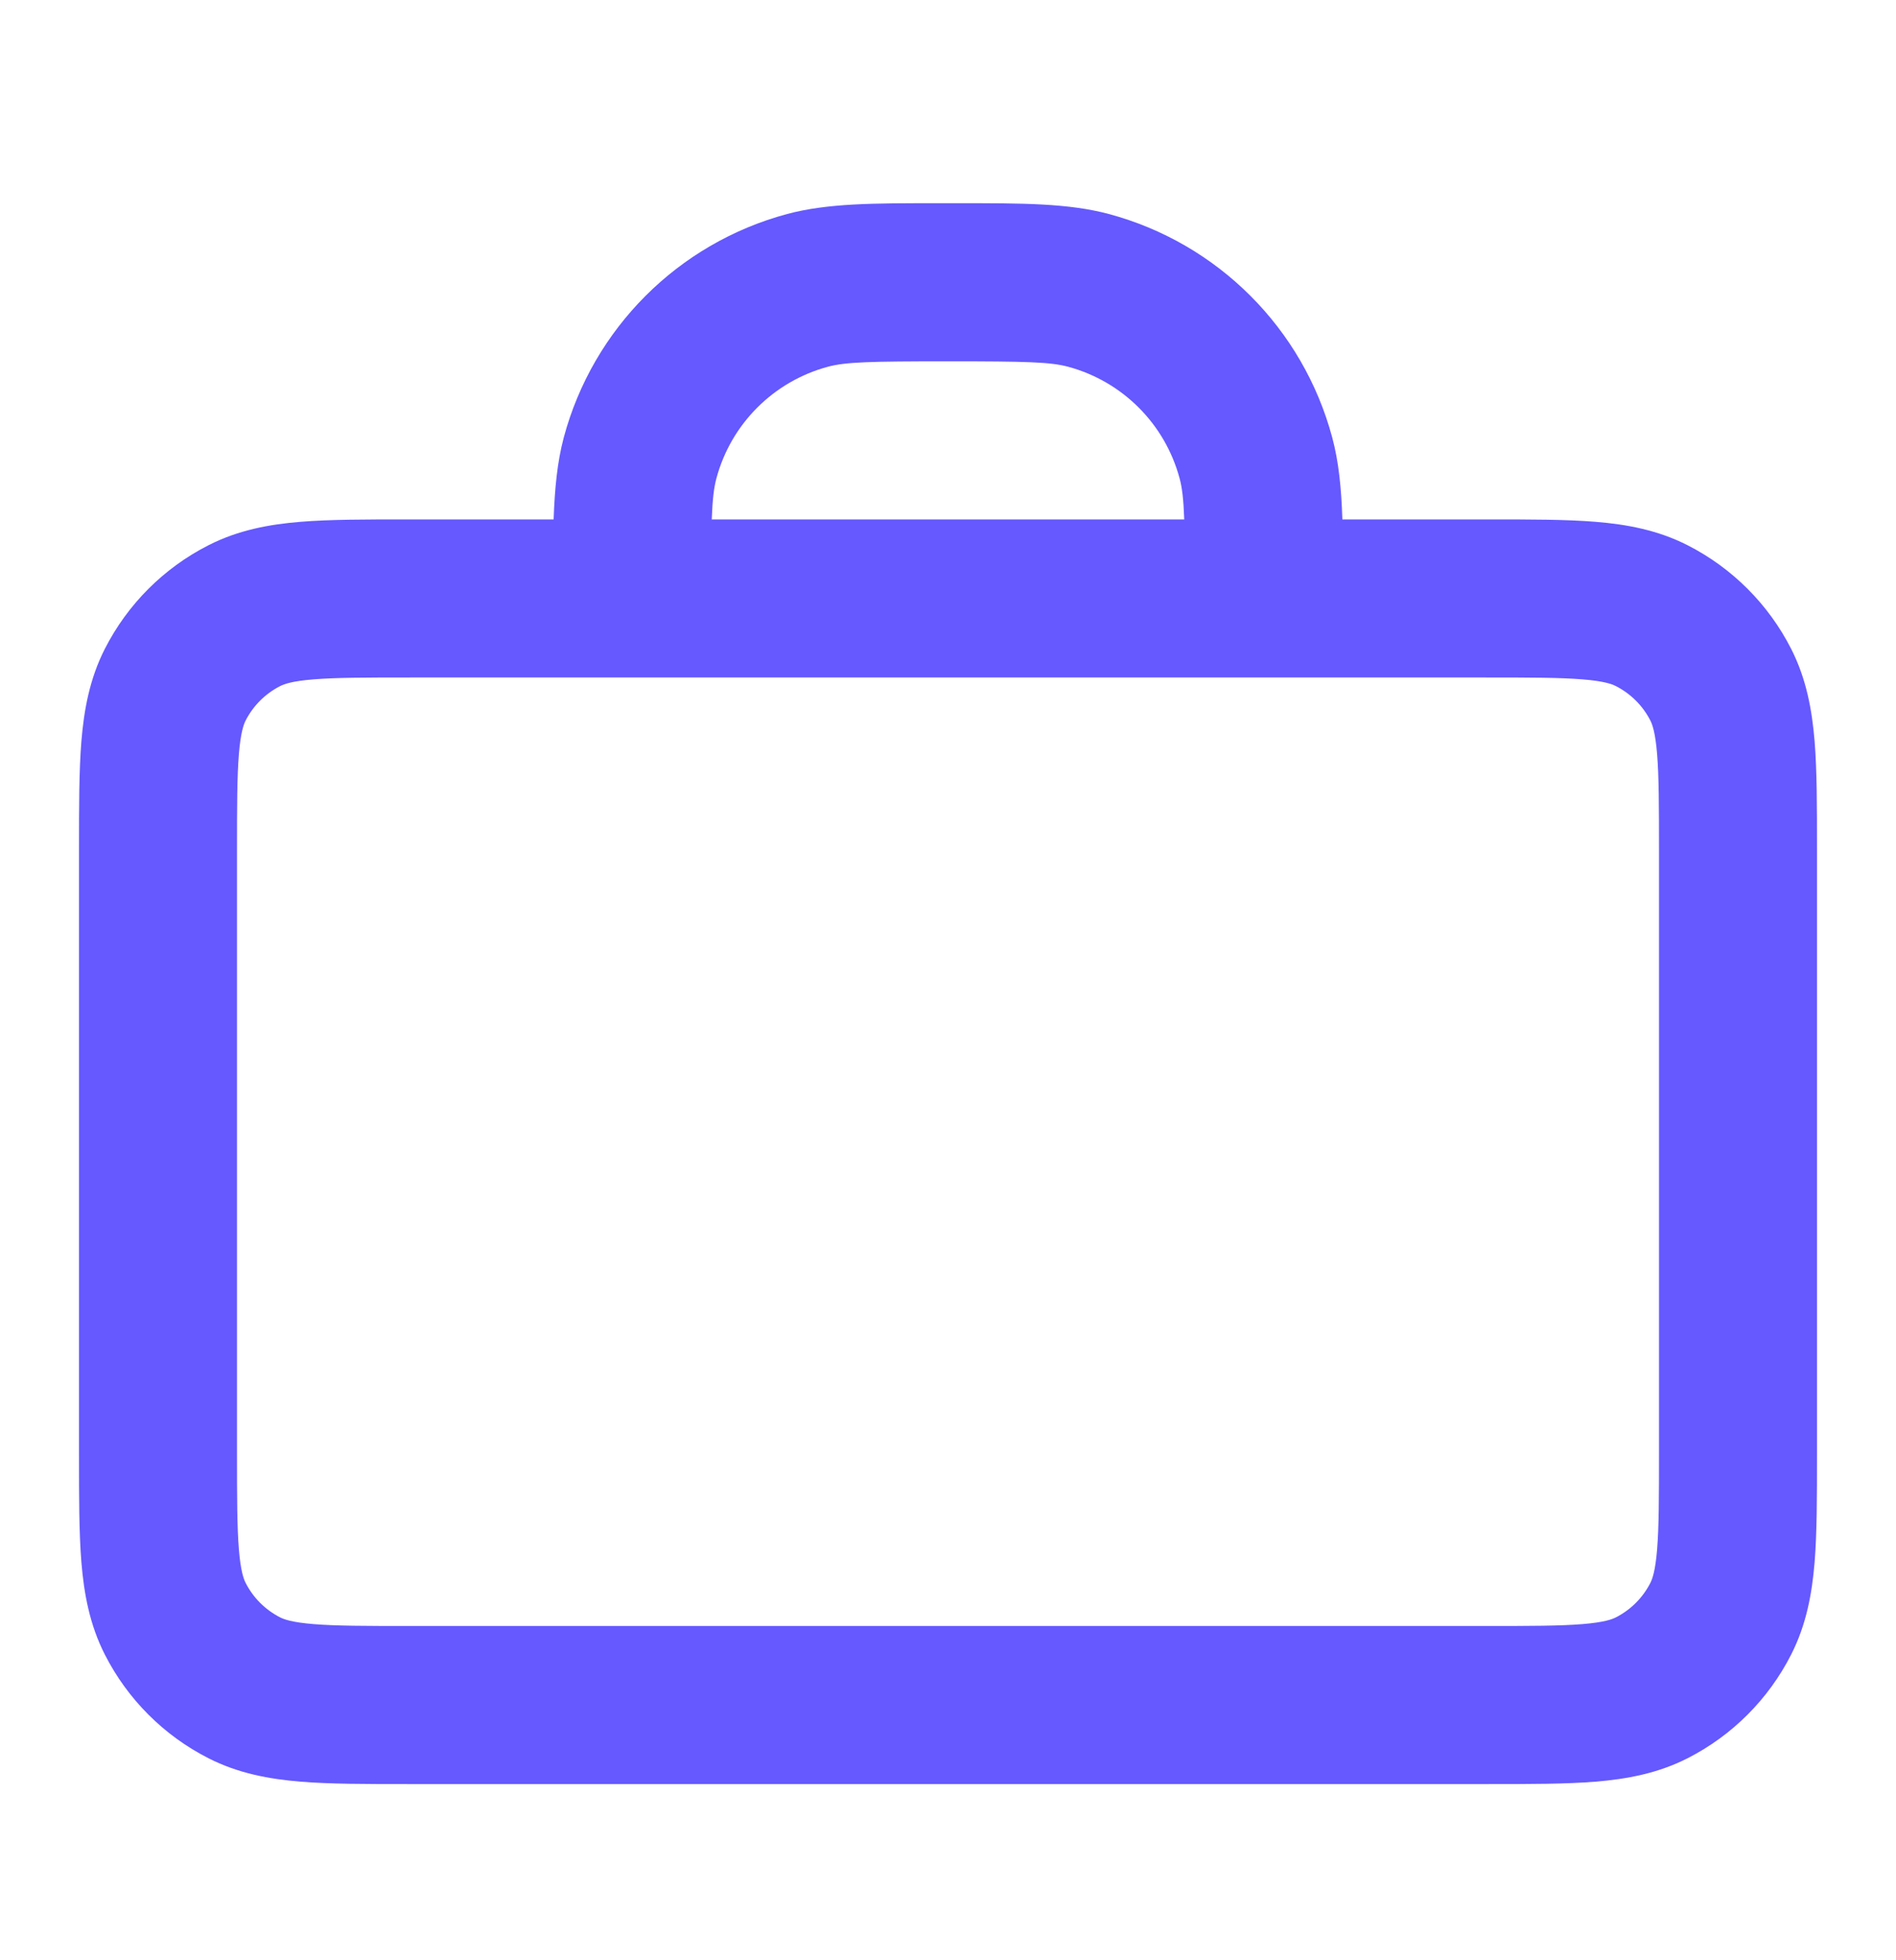 <svg width="30" height="31" viewBox="0 0 30 31" fill="none" xmlns="http://www.w3.org/2000/svg">
<path fill-rule="evenodd" clip-rule="evenodd" d="M14.828 3.214C13.834 3.213 13.096 3.213 12.456 3.384C10.731 3.847 9.383 5.194 8.92 6.92C8.818 7.304 8.777 7.724 8.76 8.214H6.452C5.793 8.214 5.224 8.214 4.756 8.252C4.262 8.292 3.771 8.382 3.298 8.623C2.592 8.982 2.018 9.556 1.659 10.261C1.418 10.734 1.329 11.226 1.288 11.72C1.25 12.188 1.25 12.757 1.25 13.416V23.012C1.25 23.671 1.25 24.239 1.288 24.708C1.329 25.202 1.418 25.693 1.659 26.166C2.018 26.872 2.592 27.446 3.298 27.805C3.771 28.046 4.262 28.135 4.756 28.176C5.224 28.214 5.793 28.214 6.452 28.214H23.548C24.207 28.214 24.776 28.214 25.244 28.176C25.738 28.135 26.23 28.046 26.703 27.805C27.408 27.446 27.982 26.872 28.341 26.166C28.582 25.693 28.671 25.202 28.712 24.708C28.75 24.239 28.75 23.671 28.75 23.012V13.416C28.75 12.757 28.75 12.188 28.712 11.72C28.671 11.226 28.582 10.734 28.341 10.261C27.982 9.556 27.408 8.982 26.703 8.623C26.23 8.382 25.738 8.292 25.244 8.252C24.776 8.214 24.207 8.214 23.548 8.214H21.24C21.224 7.724 21.183 7.304 21.08 6.92C20.617 5.194 19.27 3.847 17.544 3.384C16.905 3.213 16.166 3.213 15.172 3.214H14.828ZM18.738 8.214C18.726 7.892 18.705 7.715 18.665 7.567C18.434 6.704 17.76 6.03 16.897 5.799C16.619 5.725 16.243 5.714 15 5.714C13.757 5.714 13.381 5.725 13.103 5.799C12.24 6.03 11.566 6.704 11.335 7.567C11.296 7.715 11.274 7.892 11.262 8.214H18.738ZM23.5 10.714C24.221 10.714 24.686 10.715 25.04 10.744C25.38 10.771 25.506 10.819 25.567 10.85C25.803 10.97 25.994 11.161 26.114 11.396C26.145 11.458 26.192 11.584 26.22 11.924C26.249 12.278 26.25 12.743 26.25 13.464V22.964C26.25 23.685 26.249 24.15 26.22 24.504C26.192 24.844 26.145 24.97 26.114 25.031C25.994 25.267 25.803 25.458 25.567 25.578C25.506 25.609 25.38 25.656 25.04 25.684C24.686 25.713 24.221 25.714 23.5 25.714H6.5C5.779 25.714 5.314 25.713 4.96 25.684C4.62 25.656 4.494 25.609 4.433 25.578C4.197 25.458 4.006 25.267 3.886 25.031C3.855 24.97 3.808 24.844 3.78 24.504C3.751 24.15 3.75 23.685 3.75 22.964V13.464C3.75 12.743 3.751 12.278 3.78 11.924C3.808 11.584 3.855 11.458 3.886 11.396C4.006 11.161 4.197 10.97 4.433 10.85C4.494 10.819 4.62 10.771 4.96 10.744C5.314 10.715 5.779 10.714 6.5 10.714C12.167 10.714 17.833 10.714 23.5 10.714Z" fill="#6559FF"/>
</svg>
